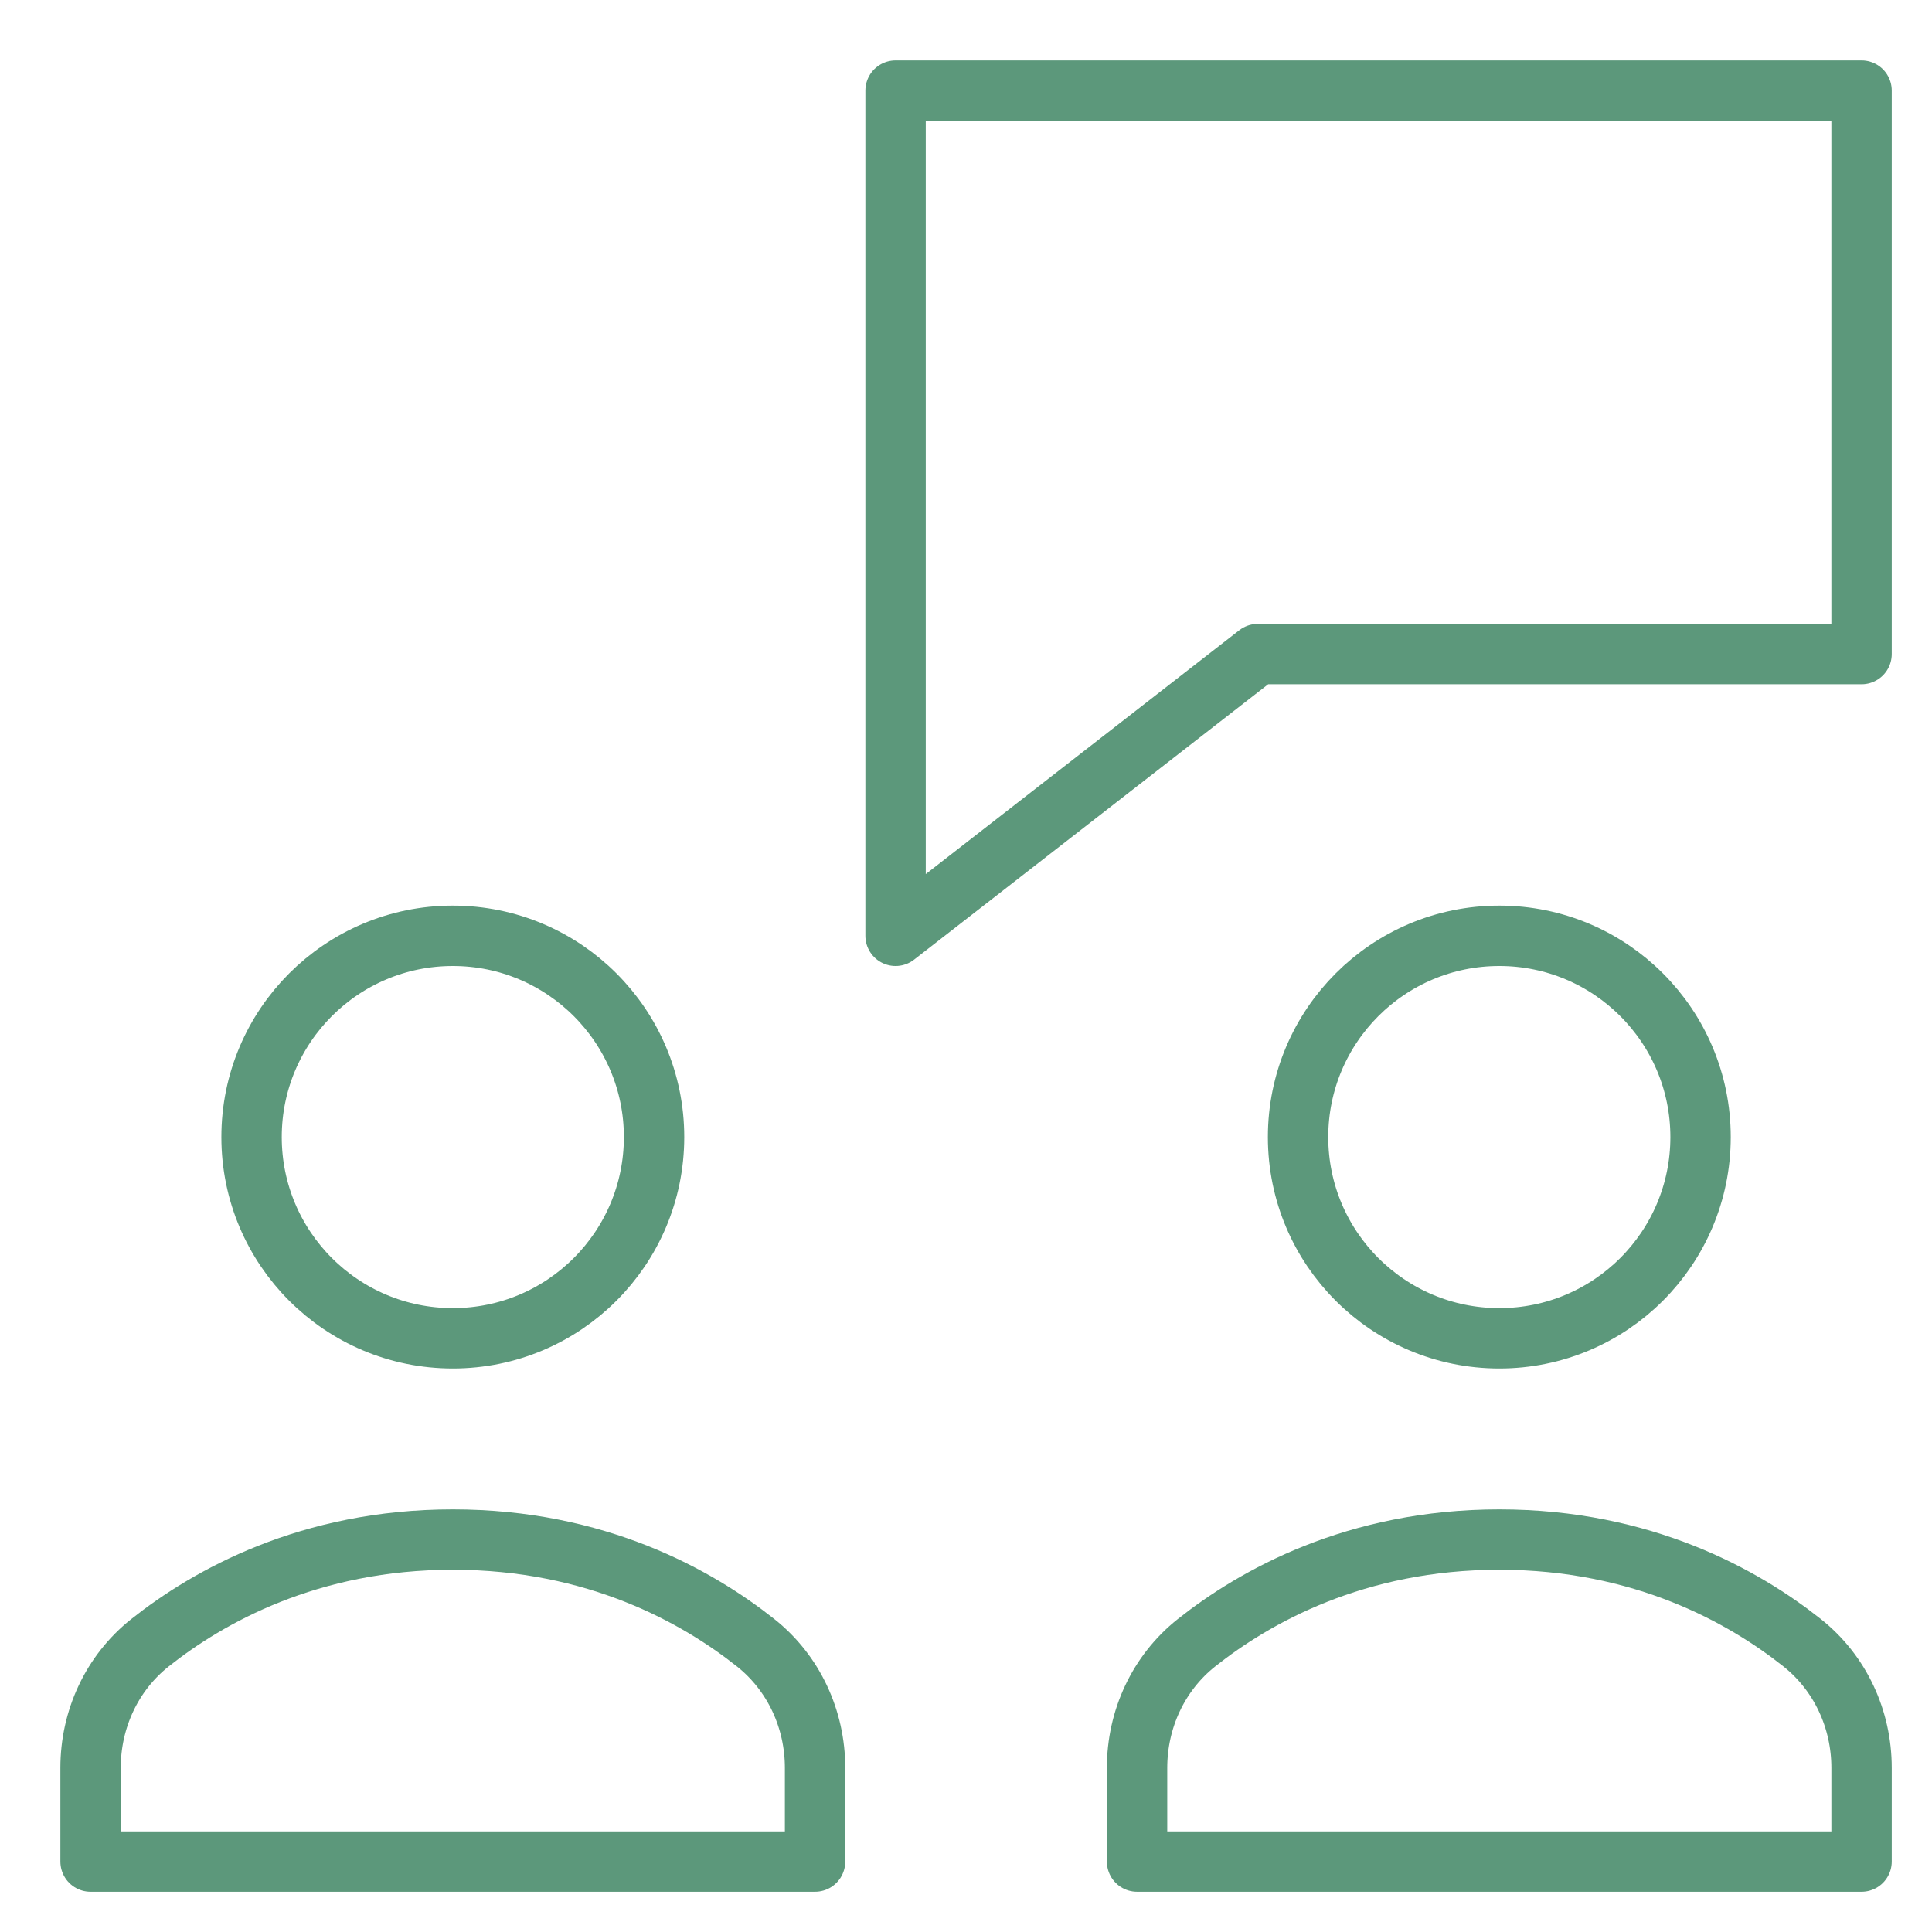 <svg xmlns="http://www.w3.org/2000/svg" height="48" width="48" viewBox="0 0 48 48"><title>users meeting</title><g stroke-linecap="round" transform="translate(0.25 0.25)" fill="#5C987B" stroke-linejoin="round" class="nc-icon-wrapper"><polygon data-color="color-2" fill="none" stroke="#5C987B" stroke-width="1.5" points=" 46,2 22,2 22,23 31,16 46,16 "></polygon> <path fill="none" stroke="#5C987B" stroke-width="1.5" d="M20,43.672 c0-1.208-0.529-2.357-1.476-3.108C17.078,39.416,14.57,38,11,38s-6.078,1.416-7.524,2.564C2.529,41.315,2,42.464,2,43.672V46h18 V43.672z"></path> <circle fill="none" stroke="#5C987B" stroke-width="1.5" cx="11" cy="28" r="5"></circle> <path fill="none" stroke="#5C987B" stroke-width="1.5" d="M46,43.672 c0-1.208-0.529-2.357-1.476-3.108C43.078,39.416,40.57,38,37,38s-6.078,1.416-7.524,2.564C28.529,41.315,28,42.464,28,43.672V46h18 V43.672z"></path> <circle fill="none" stroke="#5C987B" stroke-width="1.5" cx="37" cy="28" r="5"></circle></g></svg>